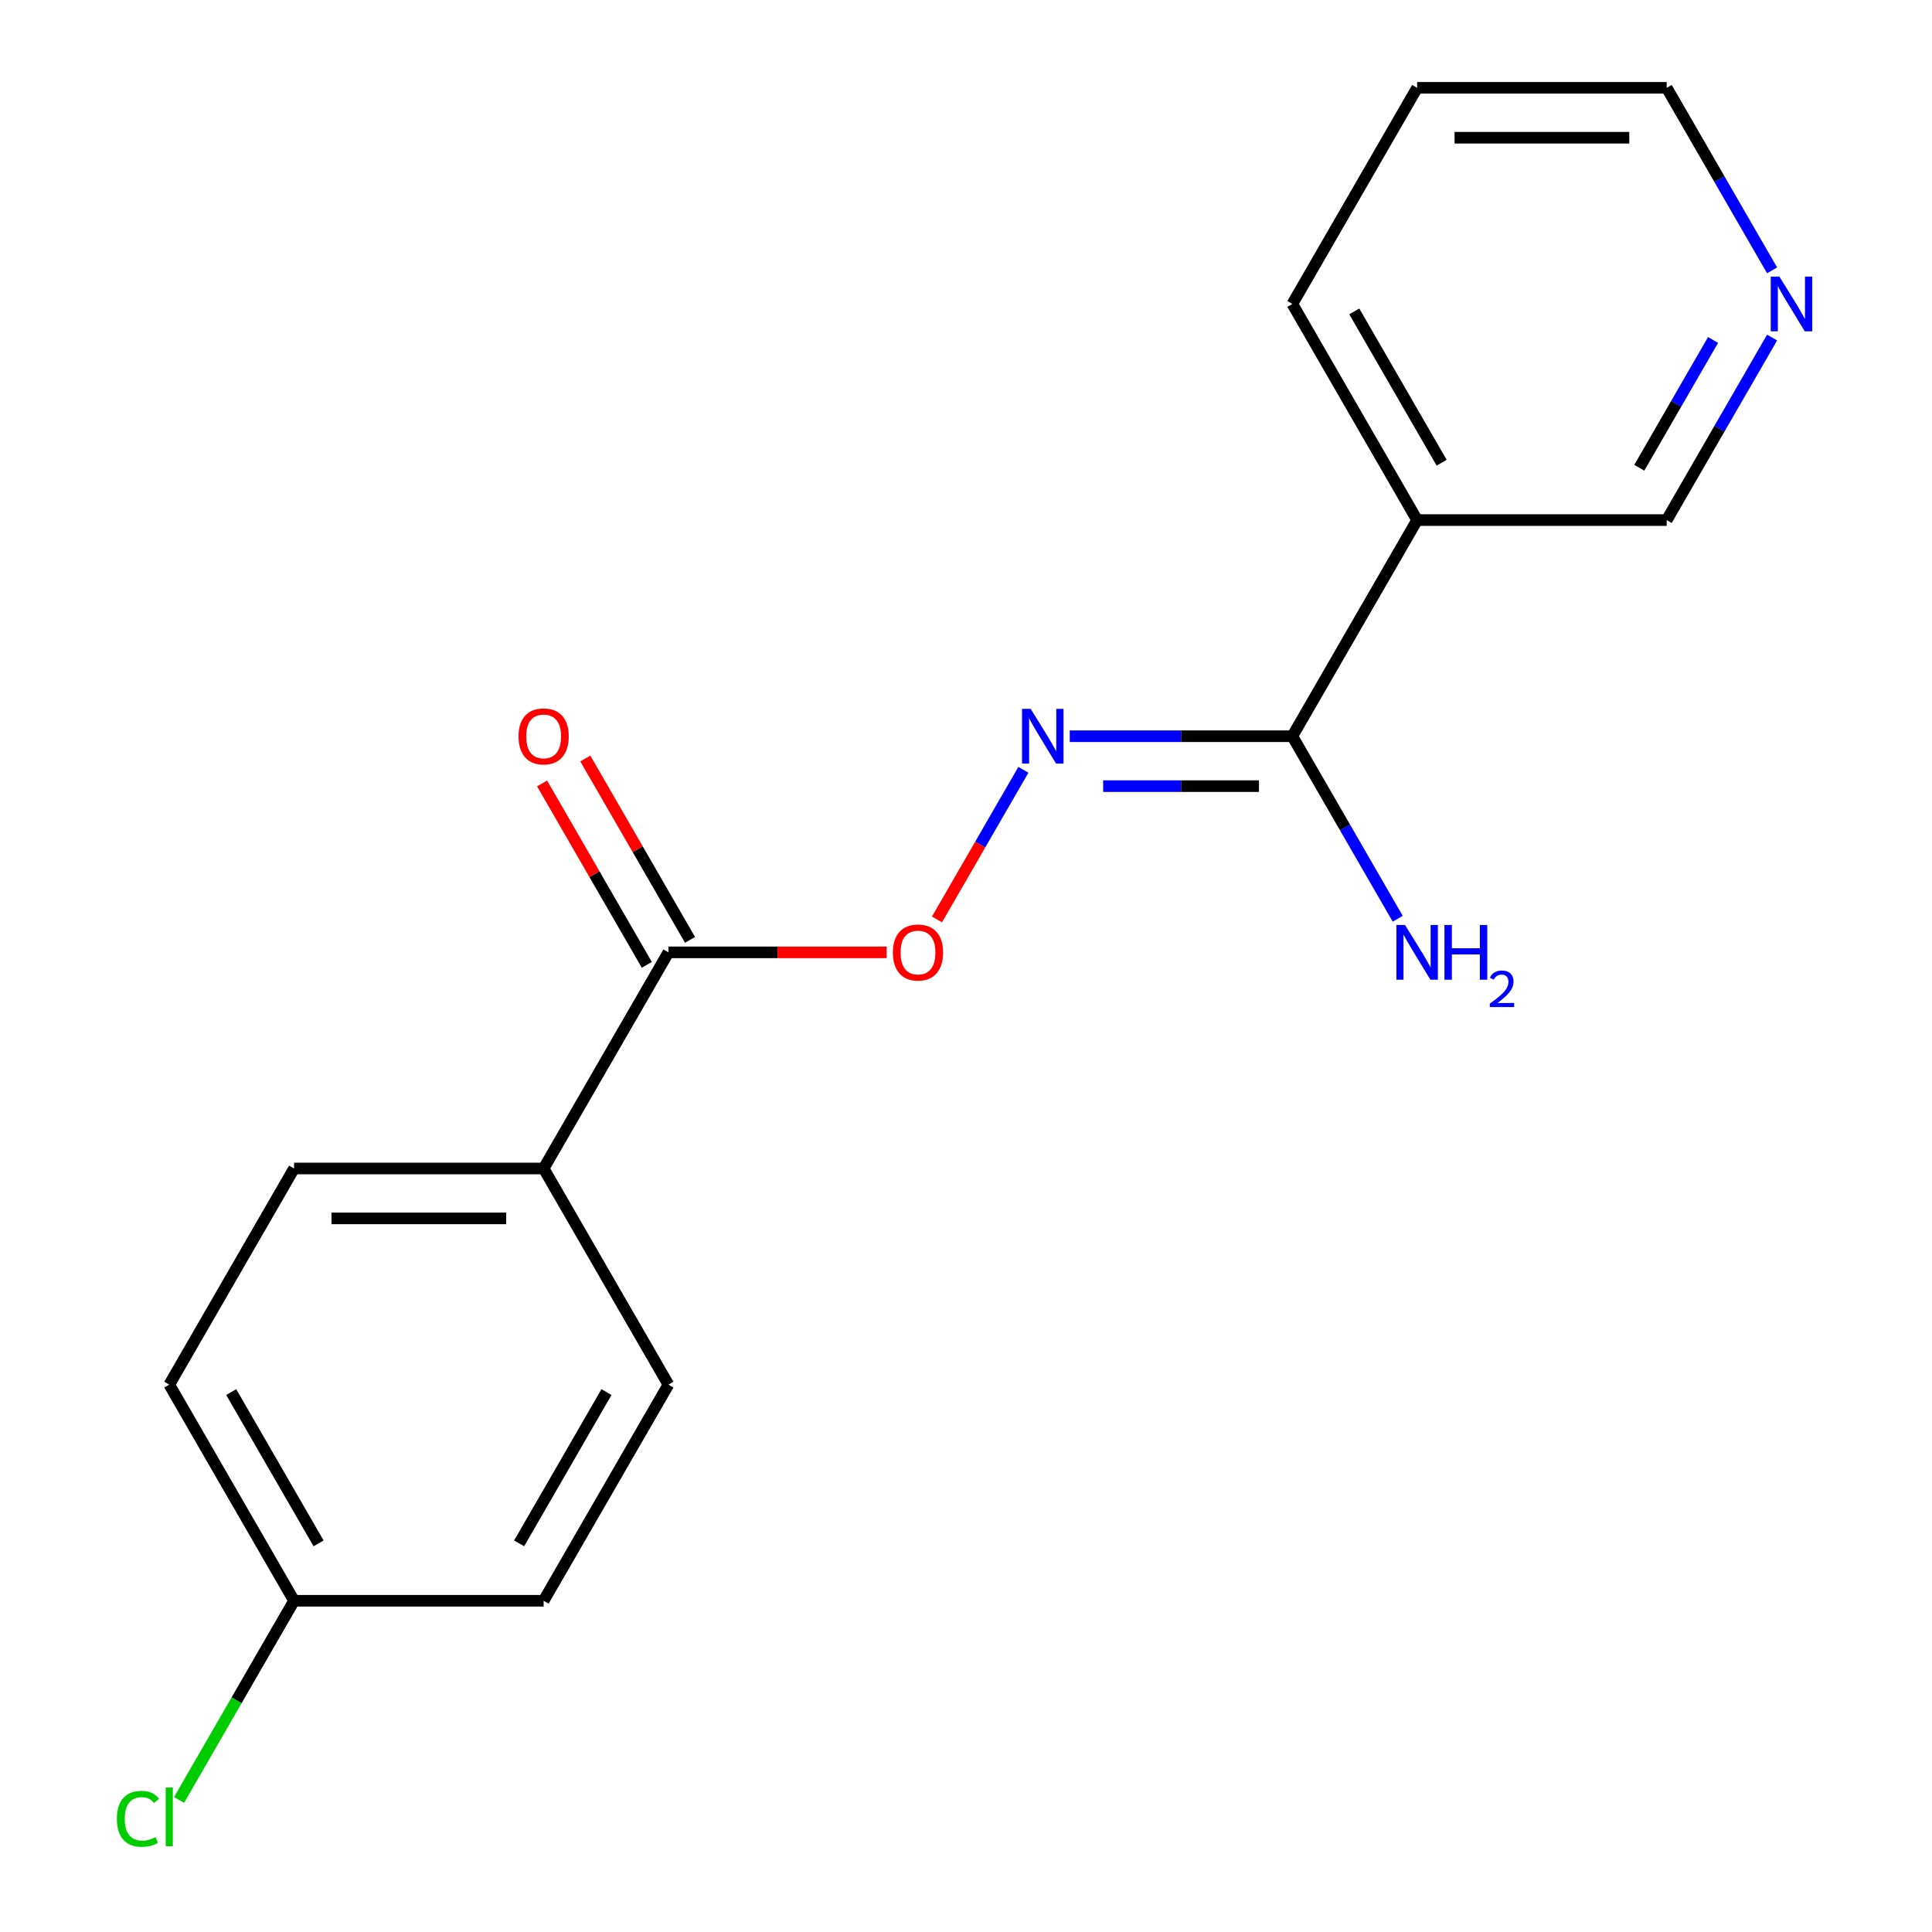 <?xml version='1.0' encoding='iso-8859-1'?>
<svg version='1.1' baseProfile='full'
              xmlns='http://www.w3.org/2000/svg'
                      xmlns:rdkit='http://www.rdkit.org/xml'
                      xmlns:xlink='http://www.w3.org/1999/xlink'
                  xml:space='preserve'
width='1000px' height='1000px' viewBox='0 0 1000 1000'>
<!-- END OF HEADER -->
<rect style='opacity:1.0;fill:#FFFFFF;stroke:none' width='1000' height='1000' x='0' y='0'> </rect>
<path class='bond-0' d='M 668.915,381.067 L 611.311,381.067' style='fill:none;fill-rule:evenodd;stroke:#000000;stroke-width:6px;stroke-linecap:butt;stroke-linejoin:miter;stroke-opacity:1' />
<path class='bond-0' d='M 611.311,381.067 L 553.707,381.067' style='fill:none;fill-rule:evenodd;stroke:#0000FF;stroke-width:6px;stroke-linecap:butt;stroke-linejoin:miter;stroke-opacity:1' />
<path class='bond-0' d='M 651.634,406.903 L 611.311,406.903' style='fill:none;fill-rule:evenodd;stroke:#000000;stroke-width:6px;stroke-linecap:butt;stroke-linejoin:miter;stroke-opacity:1' />
<path class='bond-0' d='M 611.311,406.903 L 570.989,406.903' style='fill:none;fill-rule:evenodd;stroke:#0000FF;stroke-width:6px;stroke-linecap:butt;stroke-linejoin:miter;stroke-opacity:1' />
<path class='bond-2' d='M 668.915,381.067 L 733.504,269.196' style='fill:none;fill-rule:evenodd;stroke:#000000;stroke-width:6px;stroke-linecap:butt;stroke-linejoin:miter;stroke-opacity:1' />
<path class='bond-9' d='M 668.915,381.067 L 696.19,428.308' style='fill:none;fill-rule:evenodd;stroke:#000000;stroke-width:6px;stroke-linecap:butt;stroke-linejoin:miter;stroke-opacity:1' />
<path class='bond-9' d='M 696.19,428.308 L 723.464,475.549' style='fill:none;fill-rule:evenodd;stroke:#0000FF;stroke-width:6px;stroke-linecap:butt;stroke-linejoin:miter;stroke-opacity:1' />
<path class='bond-3' d='M 529.698,398.457 L 507.345,437.174' style='fill:none;fill-rule:evenodd;stroke:#0000FF;stroke-width:6px;stroke-linecap:butt;stroke-linejoin:miter;stroke-opacity:1' />
<path class='bond-3' d='M 507.345,437.174 L 484.992,475.891' style='fill:none;fill-rule:evenodd;stroke:#FF0000;stroke-width:6px;stroke-linecap:butt;stroke-linejoin:miter;stroke-opacity:1' />
<path class='bond-1' d='M 345.972,492.938 L 402.446,492.938' style='fill:none;fill-rule:evenodd;stroke:#000000;stroke-width:6px;stroke-linecap:butt;stroke-linejoin:miter;stroke-opacity:1' />
<path class='bond-1' d='M 402.446,492.938 L 458.92,492.938' style='fill:none;fill-rule:evenodd;stroke:#FF0000;stroke-width:6px;stroke-linecap:butt;stroke-linejoin:miter;stroke-opacity:1' />
<path class='bond-4' d='M 345.972,492.938 L 281.383,604.809' style='fill:none;fill-rule:evenodd;stroke:#000000;stroke-width:6px;stroke-linecap:butt;stroke-linejoin:miter;stroke-opacity:1' />
<path class='bond-5' d='M 357.159,486.479 L 330.058,439.538' style='fill:none;fill-rule:evenodd;stroke:#000000;stroke-width:6px;stroke-linecap:butt;stroke-linejoin:miter;stroke-opacity:1' />
<path class='bond-5' d='M 330.058,439.538 L 302.957,392.598' style='fill:none;fill-rule:evenodd;stroke:#FF0000;stroke-width:6px;stroke-linecap:butt;stroke-linejoin:miter;stroke-opacity:1' />
<path class='bond-5' d='M 334.785,499.397 L 307.684,452.456' style='fill:none;fill-rule:evenodd;stroke:#000000;stroke-width:6px;stroke-linecap:butt;stroke-linejoin:miter;stroke-opacity:1' />
<path class='bond-5' d='M 307.684,452.456 L 280.582,405.515' style='fill:none;fill-rule:evenodd;stroke:#FF0000;stroke-width:6px;stroke-linecap:butt;stroke-linejoin:miter;stroke-opacity:1' />
<path class='bond-11' d='M 733.504,269.196 L 862.681,269.196' style='fill:none;fill-rule:evenodd;stroke:#000000;stroke-width:6px;stroke-linecap:butt;stroke-linejoin:miter;stroke-opacity:1' />
<path class='bond-15' d='M 733.504,269.196 L 668.915,157.325' style='fill:none;fill-rule:evenodd;stroke:#000000;stroke-width:6px;stroke-linecap:butt;stroke-linejoin:miter;stroke-opacity:1' />
<path class='bond-15' d='M 746.19,239.498 L 700.978,161.188' style='fill:none;fill-rule:evenodd;stroke:#000000;stroke-width:6px;stroke-linecap:butt;stroke-linejoin:miter;stroke-opacity:1' />
<path class='bond-7' d='M 281.383,604.809 L 152.206,604.809' style='fill:none;fill-rule:evenodd;stroke:#000000;stroke-width:6px;stroke-linecap:butt;stroke-linejoin:miter;stroke-opacity:1' />
<path class='bond-7' d='M 262.007,630.644 L 171.583,630.644' style='fill:none;fill-rule:evenodd;stroke:#000000;stroke-width:6px;stroke-linecap:butt;stroke-linejoin:miter;stroke-opacity:1' />
<path class='bond-8' d='M 281.383,604.809 L 345.972,716.68' style='fill:none;fill-rule:evenodd;stroke:#000000;stroke-width:6px;stroke-linecap:butt;stroke-linejoin:miter;stroke-opacity:1' />
<path class='bond-6' d='M 917.23,174.715 L 889.956,221.956' style='fill:none;fill-rule:evenodd;stroke:#0000FF;stroke-width:6px;stroke-linecap:butt;stroke-linejoin:miter;stroke-opacity:1' />
<path class='bond-6' d='M 889.956,221.956 L 862.681,269.196' style='fill:none;fill-rule:evenodd;stroke:#000000;stroke-width:6px;stroke-linecap:butt;stroke-linejoin:miter;stroke-opacity:1' />
<path class='bond-6' d='M 886.674,175.969 L 867.582,209.038' style='fill:none;fill-rule:evenodd;stroke:#0000FF;stroke-width:6px;stroke-linecap:butt;stroke-linejoin:miter;stroke-opacity:1' />
<path class='bond-6' d='M 867.582,209.038 L 848.49,242.106' style='fill:none;fill-rule:evenodd;stroke:#000000;stroke-width:6px;stroke-linecap:butt;stroke-linejoin:miter;stroke-opacity:1' />
<path class='bond-18' d='M 917.23,139.936 L 889.956,92.695' style='fill:none;fill-rule:evenodd;stroke:#0000FF;stroke-width:6px;stroke-linecap:butt;stroke-linejoin:miter;stroke-opacity:1' />
<path class='bond-18' d='M 889.956,92.695 L 862.681,45.455' style='fill:none;fill-rule:evenodd;stroke:#000000;stroke-width:6px;stroke-linecap:butt;stroke-linejoin:miter;stroke-opacity:1' />
<path class='bond-12' d='M 152.206,604.809 L 87.617,716.68' style='fill:none;fill-rule:evenodd;stroke:#000000;stroke-width:6px;stroke-linecap:butt;stroke-linejoin:miter;stroke-opacity:1' />
<path class='bond-13' d='M 345.972,716.68 L 281.383,828.551' style='fill:none;fill-rule:evenodd;stroke:#000000;stroke-width:6px;stroke-linecap:butt;stroke-linejoin:miter;stroke-opacity:1' />
<path class='bond-13' d='M 313.91,720.543 L 268.697,798.852' style='fill:none;fill-rule:evenodd;stroke:#000000;stroke-width:6px;stroke-linecap:butt;stroke-linejoin:miter;stroke-opacity:1' />
<path class='bond-10' d='M 152.206,828.551 L 281.383,828.551' style='fill:none;fill-rule:evenodd;stroke:#000000;stroke-width:6px;stroke-linecap:butt;stroke-linejoin:miter;stroke-opacity:1' />
<path class='bond-14' d='M 152.206,828.551 L 122.446,880.096' style='fill:none;fill-rule:evenodd;stroke:#000000;stroke-width:6px;stroke-linecap:butt;stroke-linejoin:miter;stroke-opacity:1' />
<path class='bond-14' d='M 122.446,880.096 L 92.687,931.641' style='fill:none;fill-rule:evenodd;stroke:#00CC00;stroke-width:6px;stroke-linecap:butt;stroke-linejoin:miter;stroke-opacity:1' />
<path class='bond-19' d='M 152.206,828.551 L 87.617,716.68' style='fill:none;fill-rule:evenodd;stroke:#000000;stroke-width:6px;stroke-linecap:butt;stroke-linejoin:miter;stroke-opacity:1' />
<path class='bond-19' d='M 164.892,798.852 L 119.68,720.543' style='fill:none;fill-rule:evenodd;stroke:#000000;stroke-width:6px;stroke-linecap:butt;stroke-linejoin:miter;stroke-opacity:1' />
<path class='bond-17' d='M 668.915,157.325 L 733.504,45.455' style='fill:none;fill-rule:evenodd;stroke:#000000;stroke-width:6px;stroke-linecap:butt;stroke-linejoin:miter;stroke-opacity:1' />
<path class='bond-16' d='M 862.681,45.455 L 733.504,45.455' style='fill:none;fill-rule:evenodd;stroke:#000000;stroke-width:6px;stroke-linecap:butt;stroke-linejoin:miter;stroke-opacity:1' />
<path class='bond-16' d='M 843.305,71.29 L 752.881,71.29' style='fill:none;fill-rule:evenodd;stroke:#000000;stroke-width:6px;stroke-linecap:butt;stroke-linejoin:miter;stroke-opacity:1' />
<path  class='atom-1' d='M 533.478 366.907
L 542.758 381.907
Q 543.678 383.387, 545.158 386.067
Q 546.638 388.747, 546.718 388.907
L 546.718 366.907
L 550.478 366.907
L 550.478 395.227
L 546.598 395.227
L 536.638 378.827
Q 535.478 376.907, 534.238 374.707
Q 533.038 372.507, 532.678 371.827
L 532.678 395.227
L 528.998 395.227
L 528.998 366.907
L 533.478 366.907
' fill='#0000FF'/>
<path  class='atom-4' d='M 462.149 493.018
Q 462.149 486.218, 465.509 482.418
Q 468.869 478.618, 475.149 478.618
Q 481.429 478.618, 484.789 482.418
Q 488.149 486.218, 488.149 493.018
Q 488.149 499.898, 484.749 503.818
Q 481.349 507.698, 475.149 507.698
Q 468.909 507.698, 465.509 503.818
Q 462.149 499.938, 462.149 493.018
M 475.149 504.498
Q 479.469 504.498, 481.789 501.618
Q 484.149 498.698, 484.149 493.018
Q 484.149 487.458, 481.789 484.658
Q 479.469 481.818, 475.149 481.818
Q 470.829 481.818, 468.469 484.618
Q 466.149 487.418, 466.149 493.018
Q 466.149 498.738, 468.469 501.618
Q 470.829 504.498, 475.149 504.498
' fill='#FF0000'/>
<path  class='atom-6' d='M 268.383 381.147
Q 268.383 374.347, 271.743 370.547
Q 275.103 366.747, 281.383 366.747
Q 287.663 366.747, 291.023 370.547
Q 294.383 374.347, 294.383 381.147
Q 294.383 388.027, 290.983 391.947
Q 287.583 395.827, 281.383 395.827
Q 275.143 395.827, 271.743 391.947
Q 268.383 388.067, 268.383 381.147
M 281.383 392.627
Q 285.703 392.627, 288.023 389.747
Q 290.383 386.827, 290.383 381.147
Q 290.383 375.587, 288.023 372.787
Q 285.703 369.947, 281.383 369.947
Q 277.063 369.947, 274.703 372.747
Q 272.383 375.547, 272.383 381.147
Q 272.383 386.867, 274.703 389.747
Q 277.063 392.627, 281.383 392.627
' fill='#FF0000'/>
<path  class='atom-7' d='M 921.01 143.165
L 930.29 158.165
Q 931.21 159.645, 932.69 162.325
Q 934.17 165.005, 934.25 165.165
L 934.25 143.165
L 938.01 143.165
L 938.01 171.485
L 934.13 171.485
L 924.17 155.085
Q 923.01 153.165, 921.77 150.965
Q 920.57 148.765, 920.21 148.085
L 920.21 171.485
L 916.53 171.485
L 916.53 143.165
L 921.01 143.165
' fill='#0000FF'/>
<path  class='atom-10' d='M 727.244 478.778
L 736.524 493.778
Q 737.444 495.258, 738.924 497.938
Q 740.404 500.618, 740.484 500.778
L 740.484 478.778
L 744.244 478.778
L 744.244 507.098
L 740.364 507.098
L 730.404 490.698
Q 729.244 488.778, 728.004 486.578
Q 726.804 484.378, 726.444 483.698
L 726.444 507.098
L 722.764 507.098
L 722.764 478.778
L 727.244 478.778
' fill='#0000FF'/>
<path  class='atom-10' d='M 747.644 478.778
L 751.484 478.778
L 751.484 490.818
L 765.964 490.818
L 765.964 478.778
L 769.804 478.778
L 769.804 507.098
L 765.964 507.098
L 765.964 494.018
L 751.484 494.018
L 751.484 507.098
L 747.644 507.098
L 747.644 478.778
' fill='#0000FF'/>
<path  class='atom-10' d='M 771.177 506.104
Q 771.863 504.336, 773.5 503.359
Q 775.137 502.356, 777.407 502.356
Q 780.232 502.356, 781.816 503.887
Q 783.4 505.418, 783.4 508.137
Q 783.4 510.909, 781.341 513.496
Q 779.308 516.084, 775.084 519.146
L 783.717 519.146
L 783.717 521.258
L 771.124 521.258
L 771.124 519.489
Q 774.609 517.008, 776.668 515.16
Q 778.754 513.312, 779.757 511.648
Q 780.76 509.985, 780.76 508.269
Q 780.76 506.474, 779.862 505.471
Q 778.965 504.468, 777.407 504.468
Q 775.902 504.468, 774.899 505.075
Q 773.896 505.682, 773.183 507.028
L 771.177 506.104
' fill='#0000FF'/>
<path  class='atom-15' d='M 60.497 941.402
Q 60.497 934.362, 63.777 930.682
Q 67.097 926.962, 73.377 926.962
Q 79.217 926.962, 82.337 931.082
L 79.697 933.242
Q 77.417 930.242, 73.377 930.242
Q 69.097 930.242, 66.817 933.122
Q 64.577 935.962, 64.577 941.402
Q 64.577 947.002, 66.897 949.882
Q 69.257 952.762, 73.817 952.762
Q 76.937 952.762, 80.577 950.882
L 81.697 953.882
Q 80.217 954.842, 77.977 955.402
Q 75.737 955.962, 73.257 955.962
Q 67.097 955.962, 63.777 952.202
Q 60.497 948.442, 60.497 941.402
' fill='#00CC00'/>
<path  class='atom-15' d='M 85.777 925.242
L 89.457 925.242
L 89.457 955.602
L 85.777 955.602
L 85.777 925.242
' fill='#00CC00'/>
</svg>
